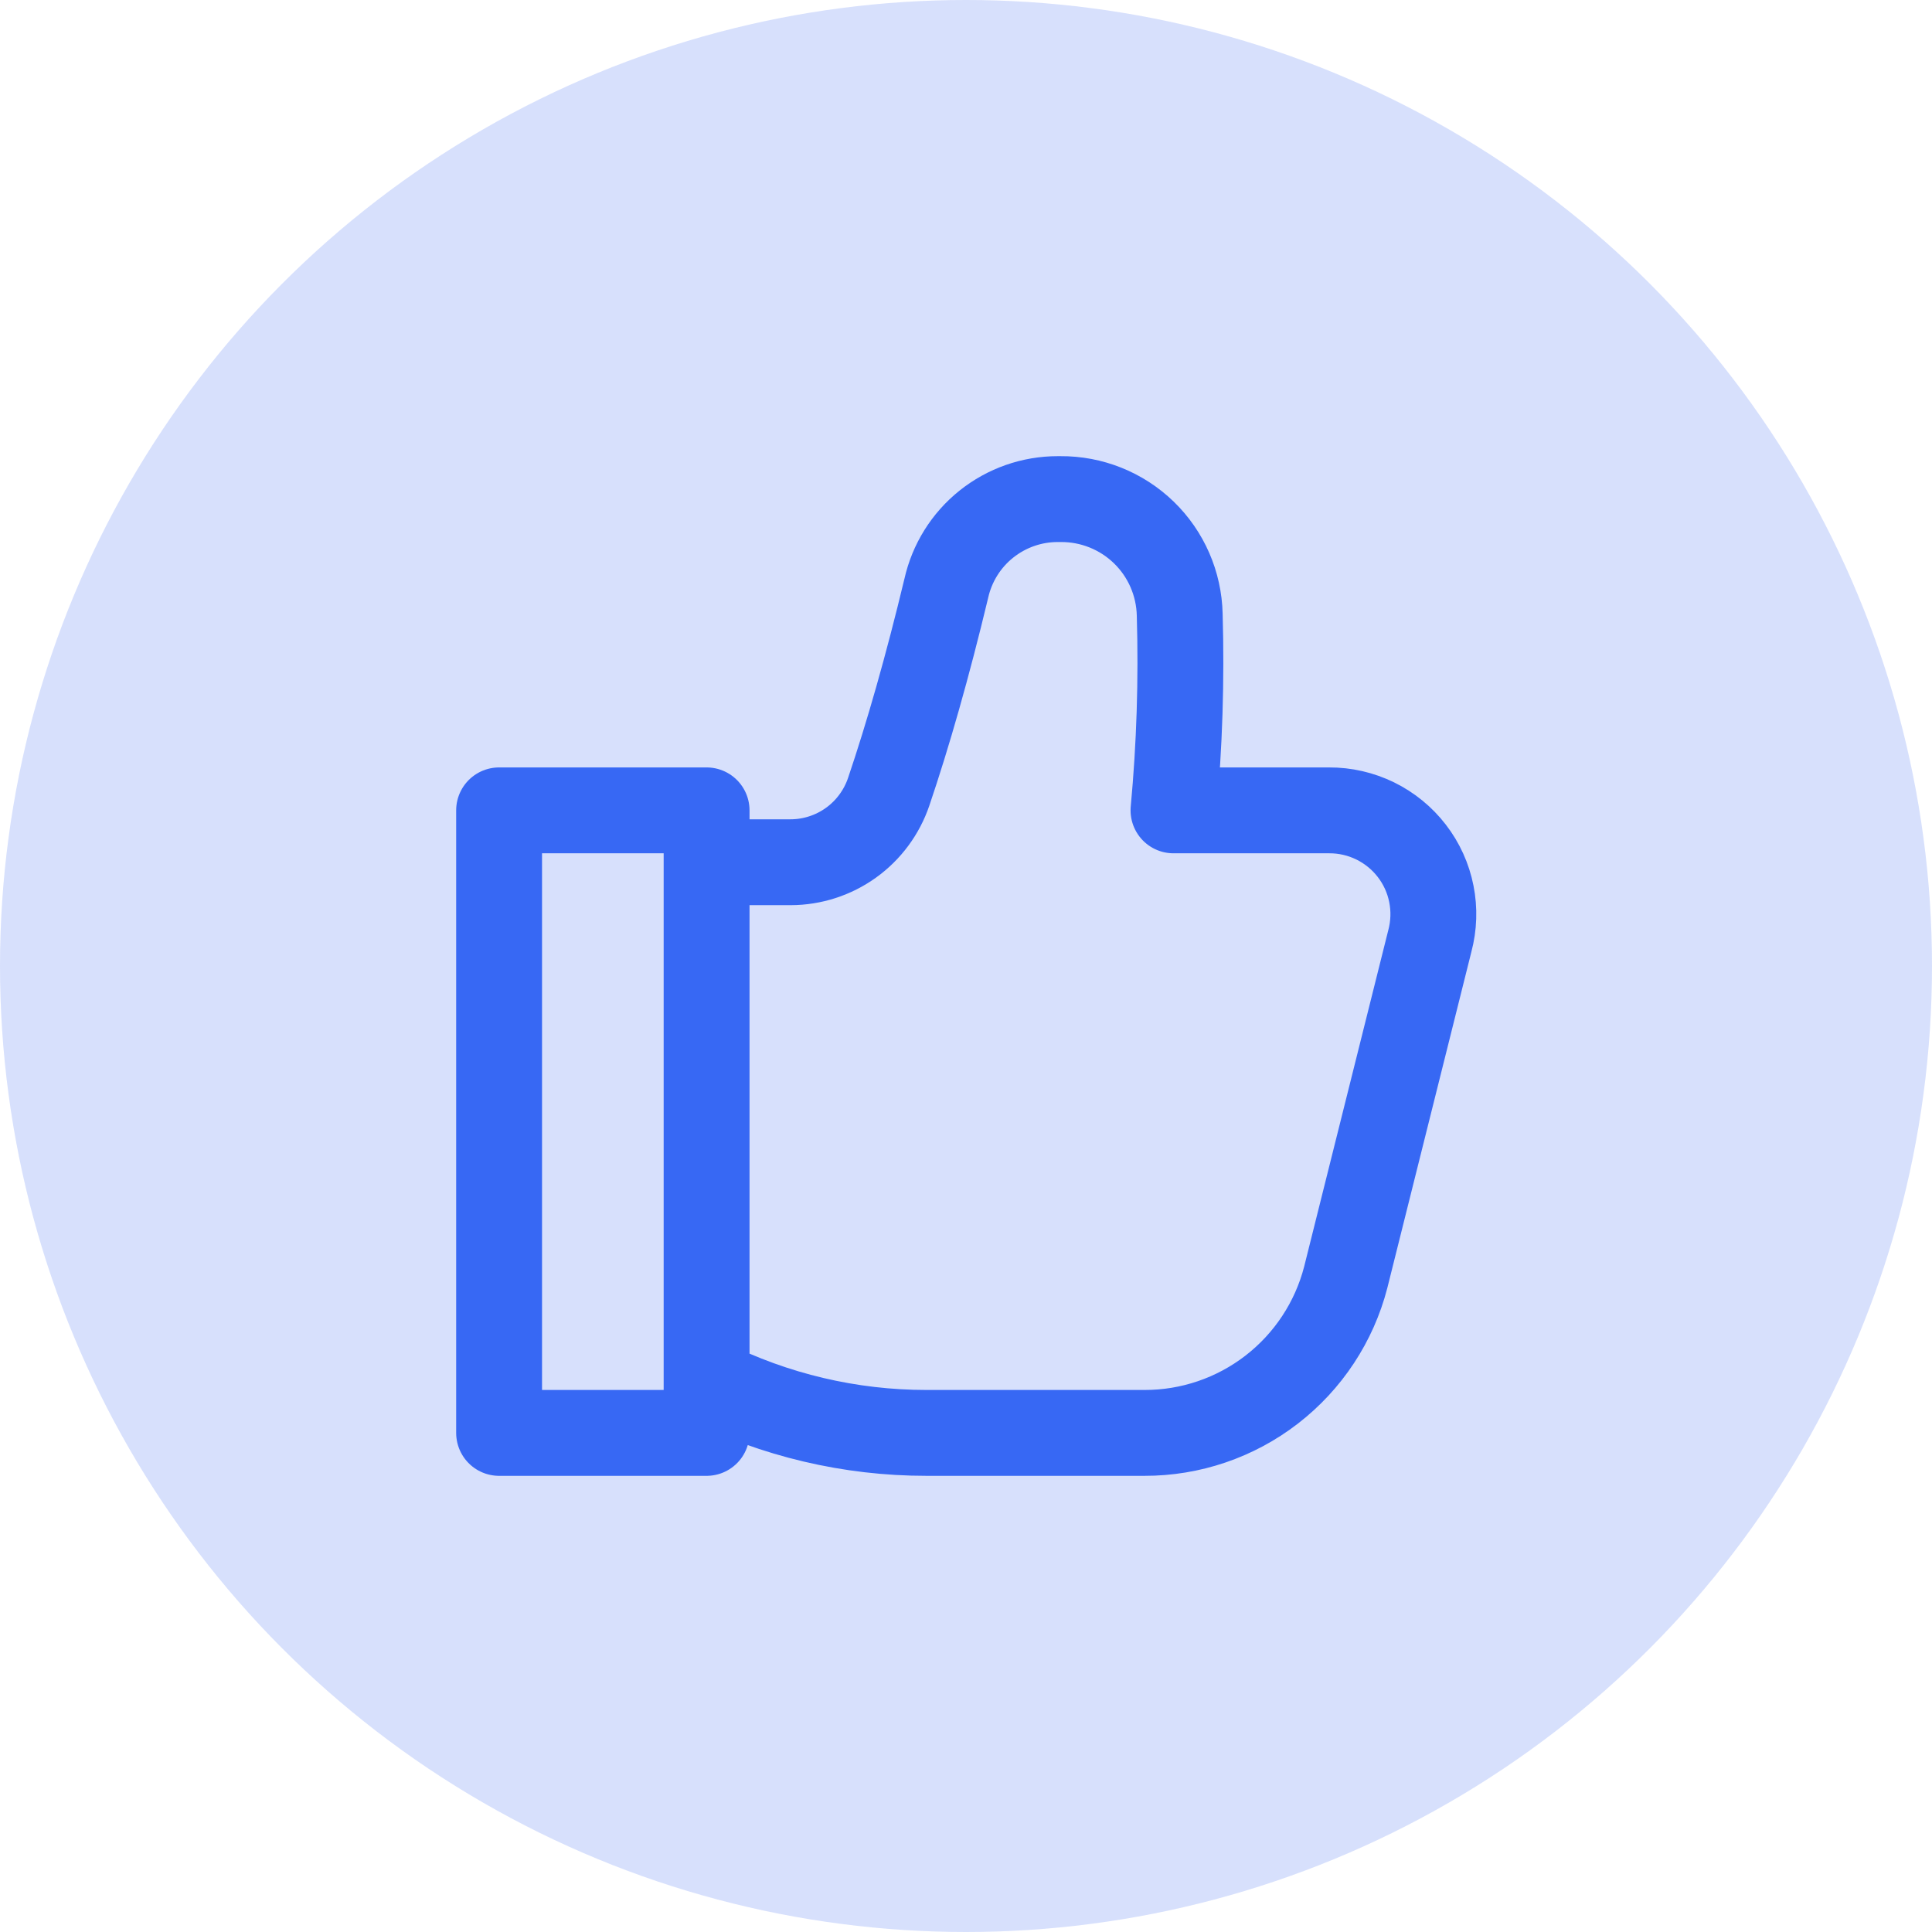 <svg width="45" height="45" viewBox="0 0 45 45" fill="none" xmlns="http://www.w3.org/2000/svg">
<circle cx="22.5" cy="22.5" r="22.5" fill="#3768F4" fill-opacity="0.2"/>
<path d="M16.458 33.375H11.625V18.875H16.458V33.375ZM16.458 32.167C18.049 32.962 19.803 33.376 21.582 33.375H26.657C27.73 33.377 28.773 33.022 29.622 32.365C30.47 31.709 31.077 30.789 31.345 29.75L33.303 21.92C33.399 21.561 33.412 21.185 33.339 20.82C33.267 20.455 33.111 20.112 32.884 19.818C32.657 19.523 32.365 19.285 32.031 19.121C31.697 18.958 31.33 18.873 30.958 18.875H27.333C27.474 17.361 27.522 15.84 27.478 14.32C27.462 13.595 27.162 12.906 26.642 12.402C26.122 11.898 25.424 11.619 24.699 11.625H24.639C24.034 11.624 23.447 11.83 22.974 12.208C22.502 12.585 22.173 13.113 22.041 13.703C21.606 15.516 21.147 17.123 20.7 18.44C20.538 18.918 20.231 19.334 19.822 19.628C19.412 19.923 18.92 20.082 18.416 20.083H16.458V32.167Z" stroke="#3768F4" stroke-width="2" stroke-linecap="round" stroke-linejoin="round"/>
</svg>
